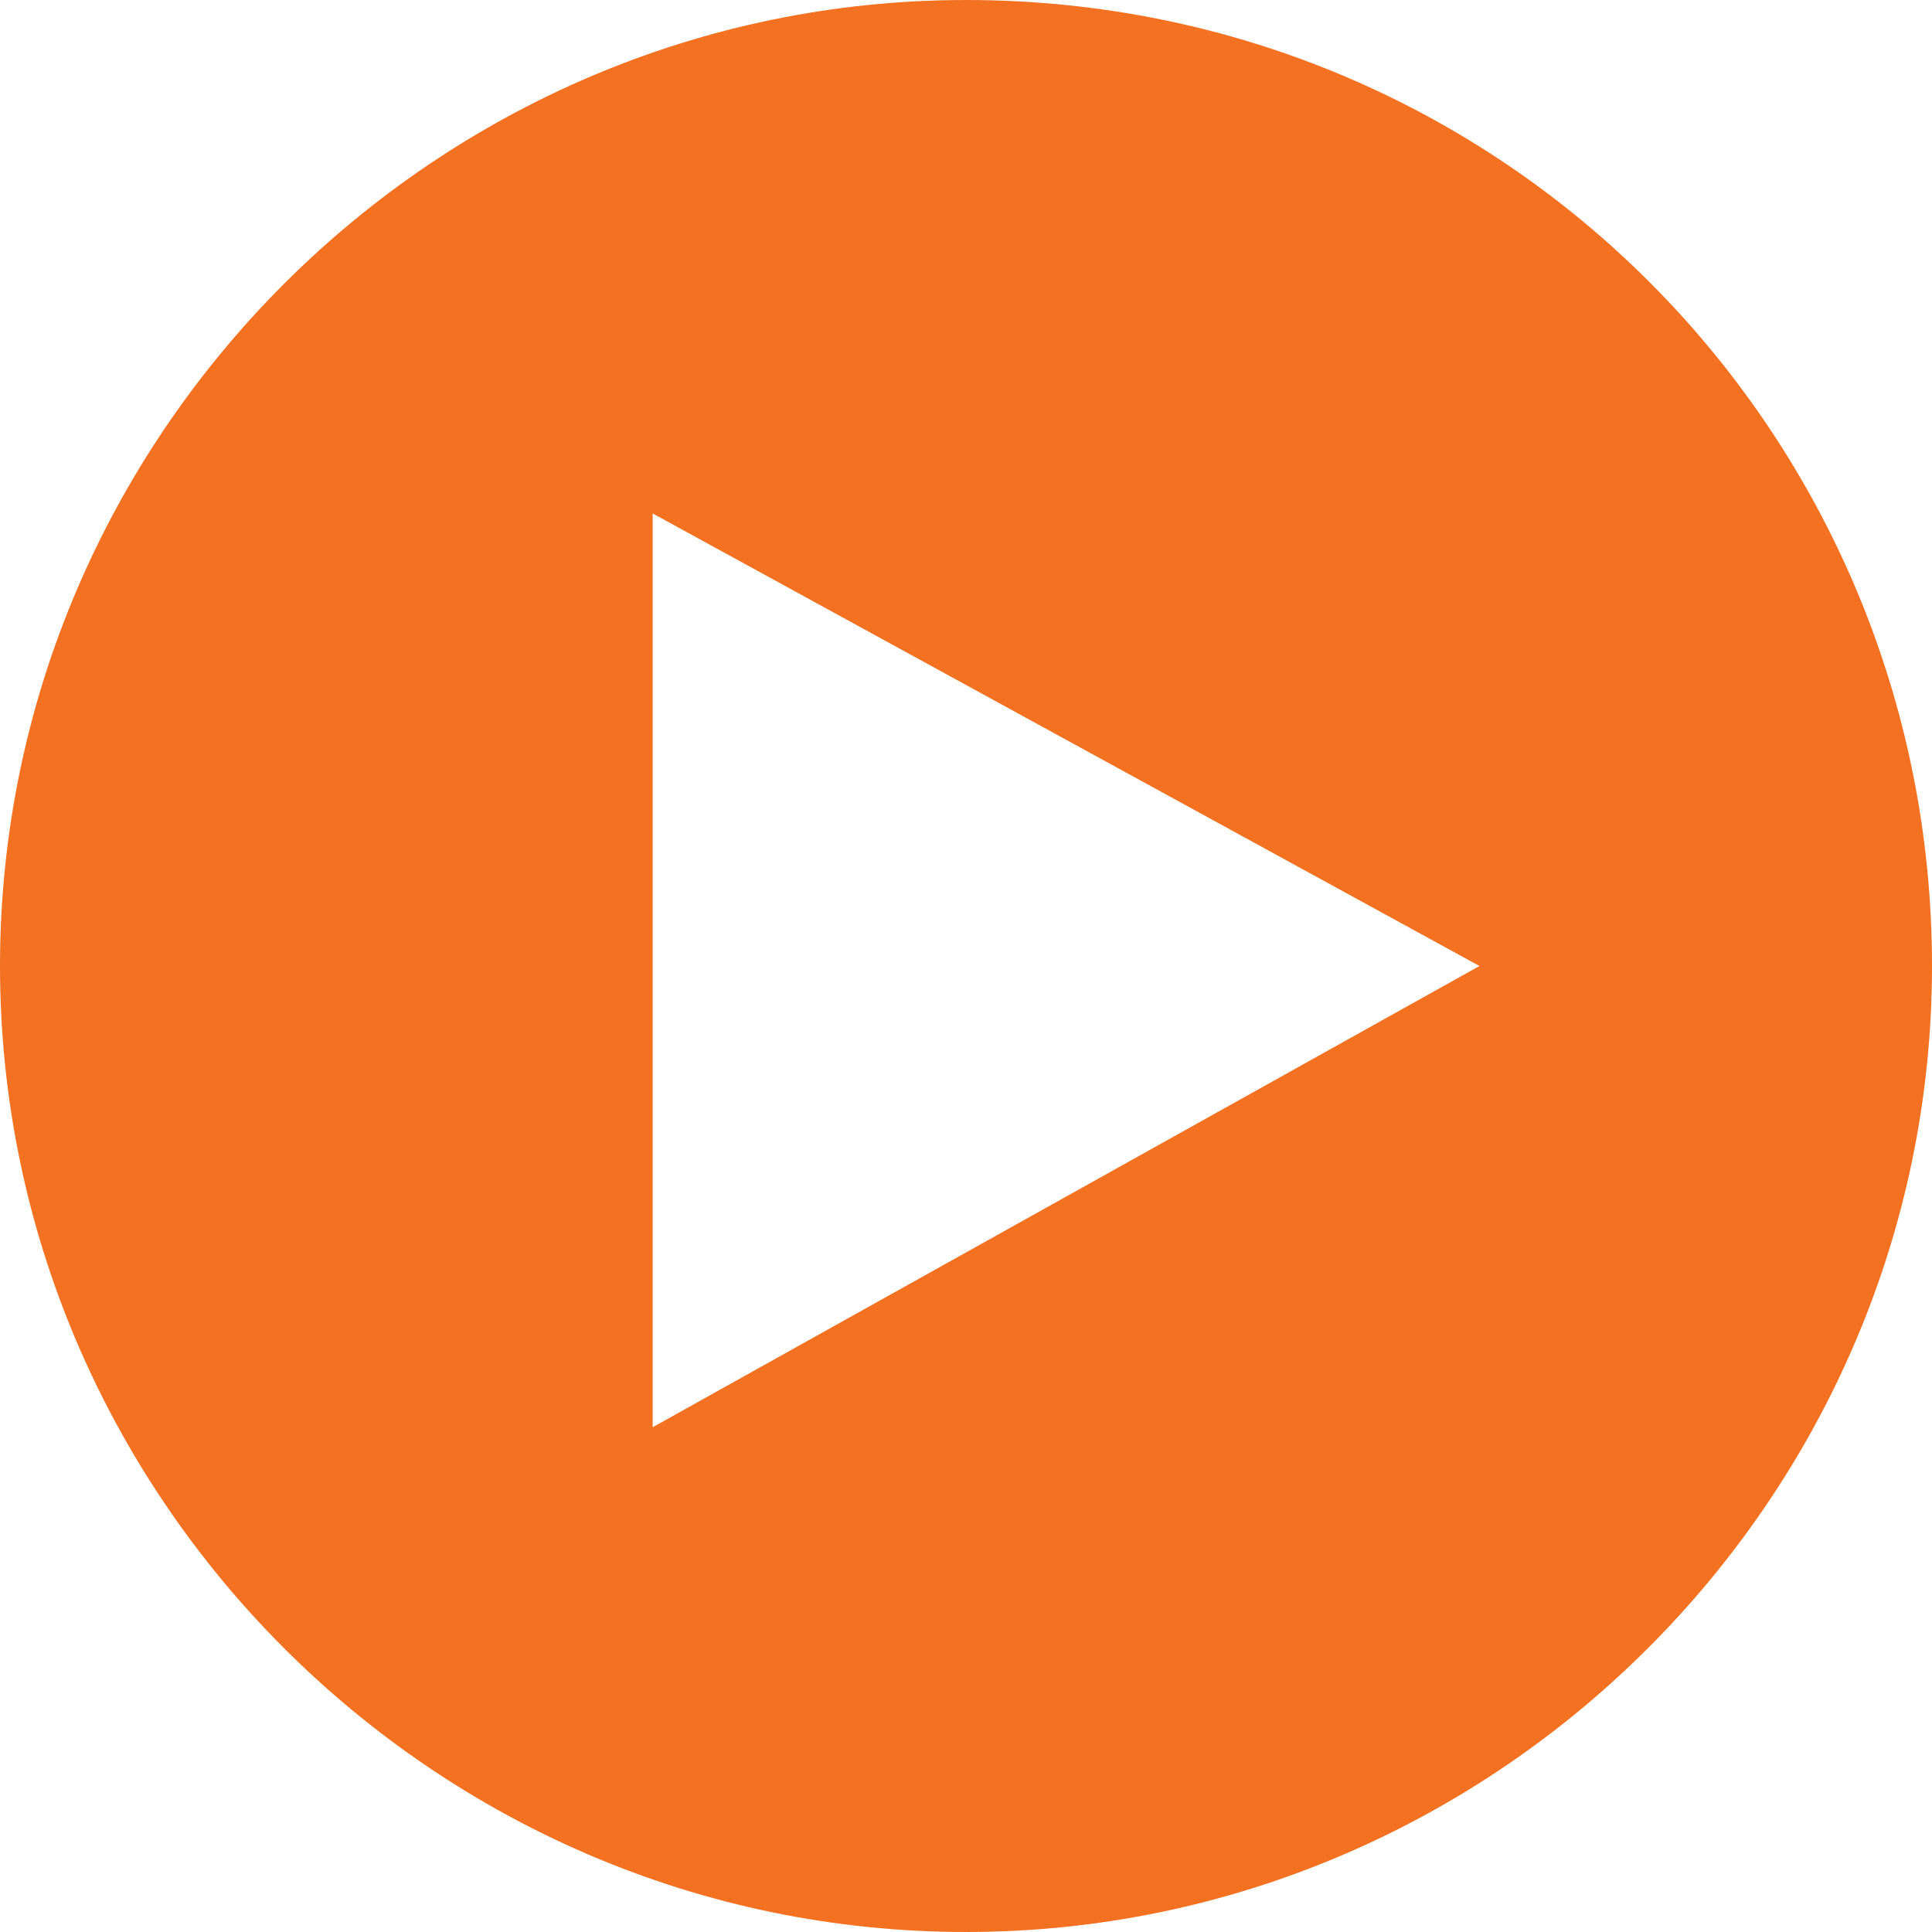 <svg width="30" height="30" viewBox="0 0 30 30" fill="none" xmlns="http://www.w3.org/2000/svg">
<path d="M15 0C6.757 0 0 6.757 0 15C0 23.243 6.757 30 15 30C23.243 30 30 23.243 30 15C30 6.757 23.378 0 15 0ZM10.135 22.162V7.973L22.973 15L10.135 22.162Z" fill="#F37121"/>
</svg>
